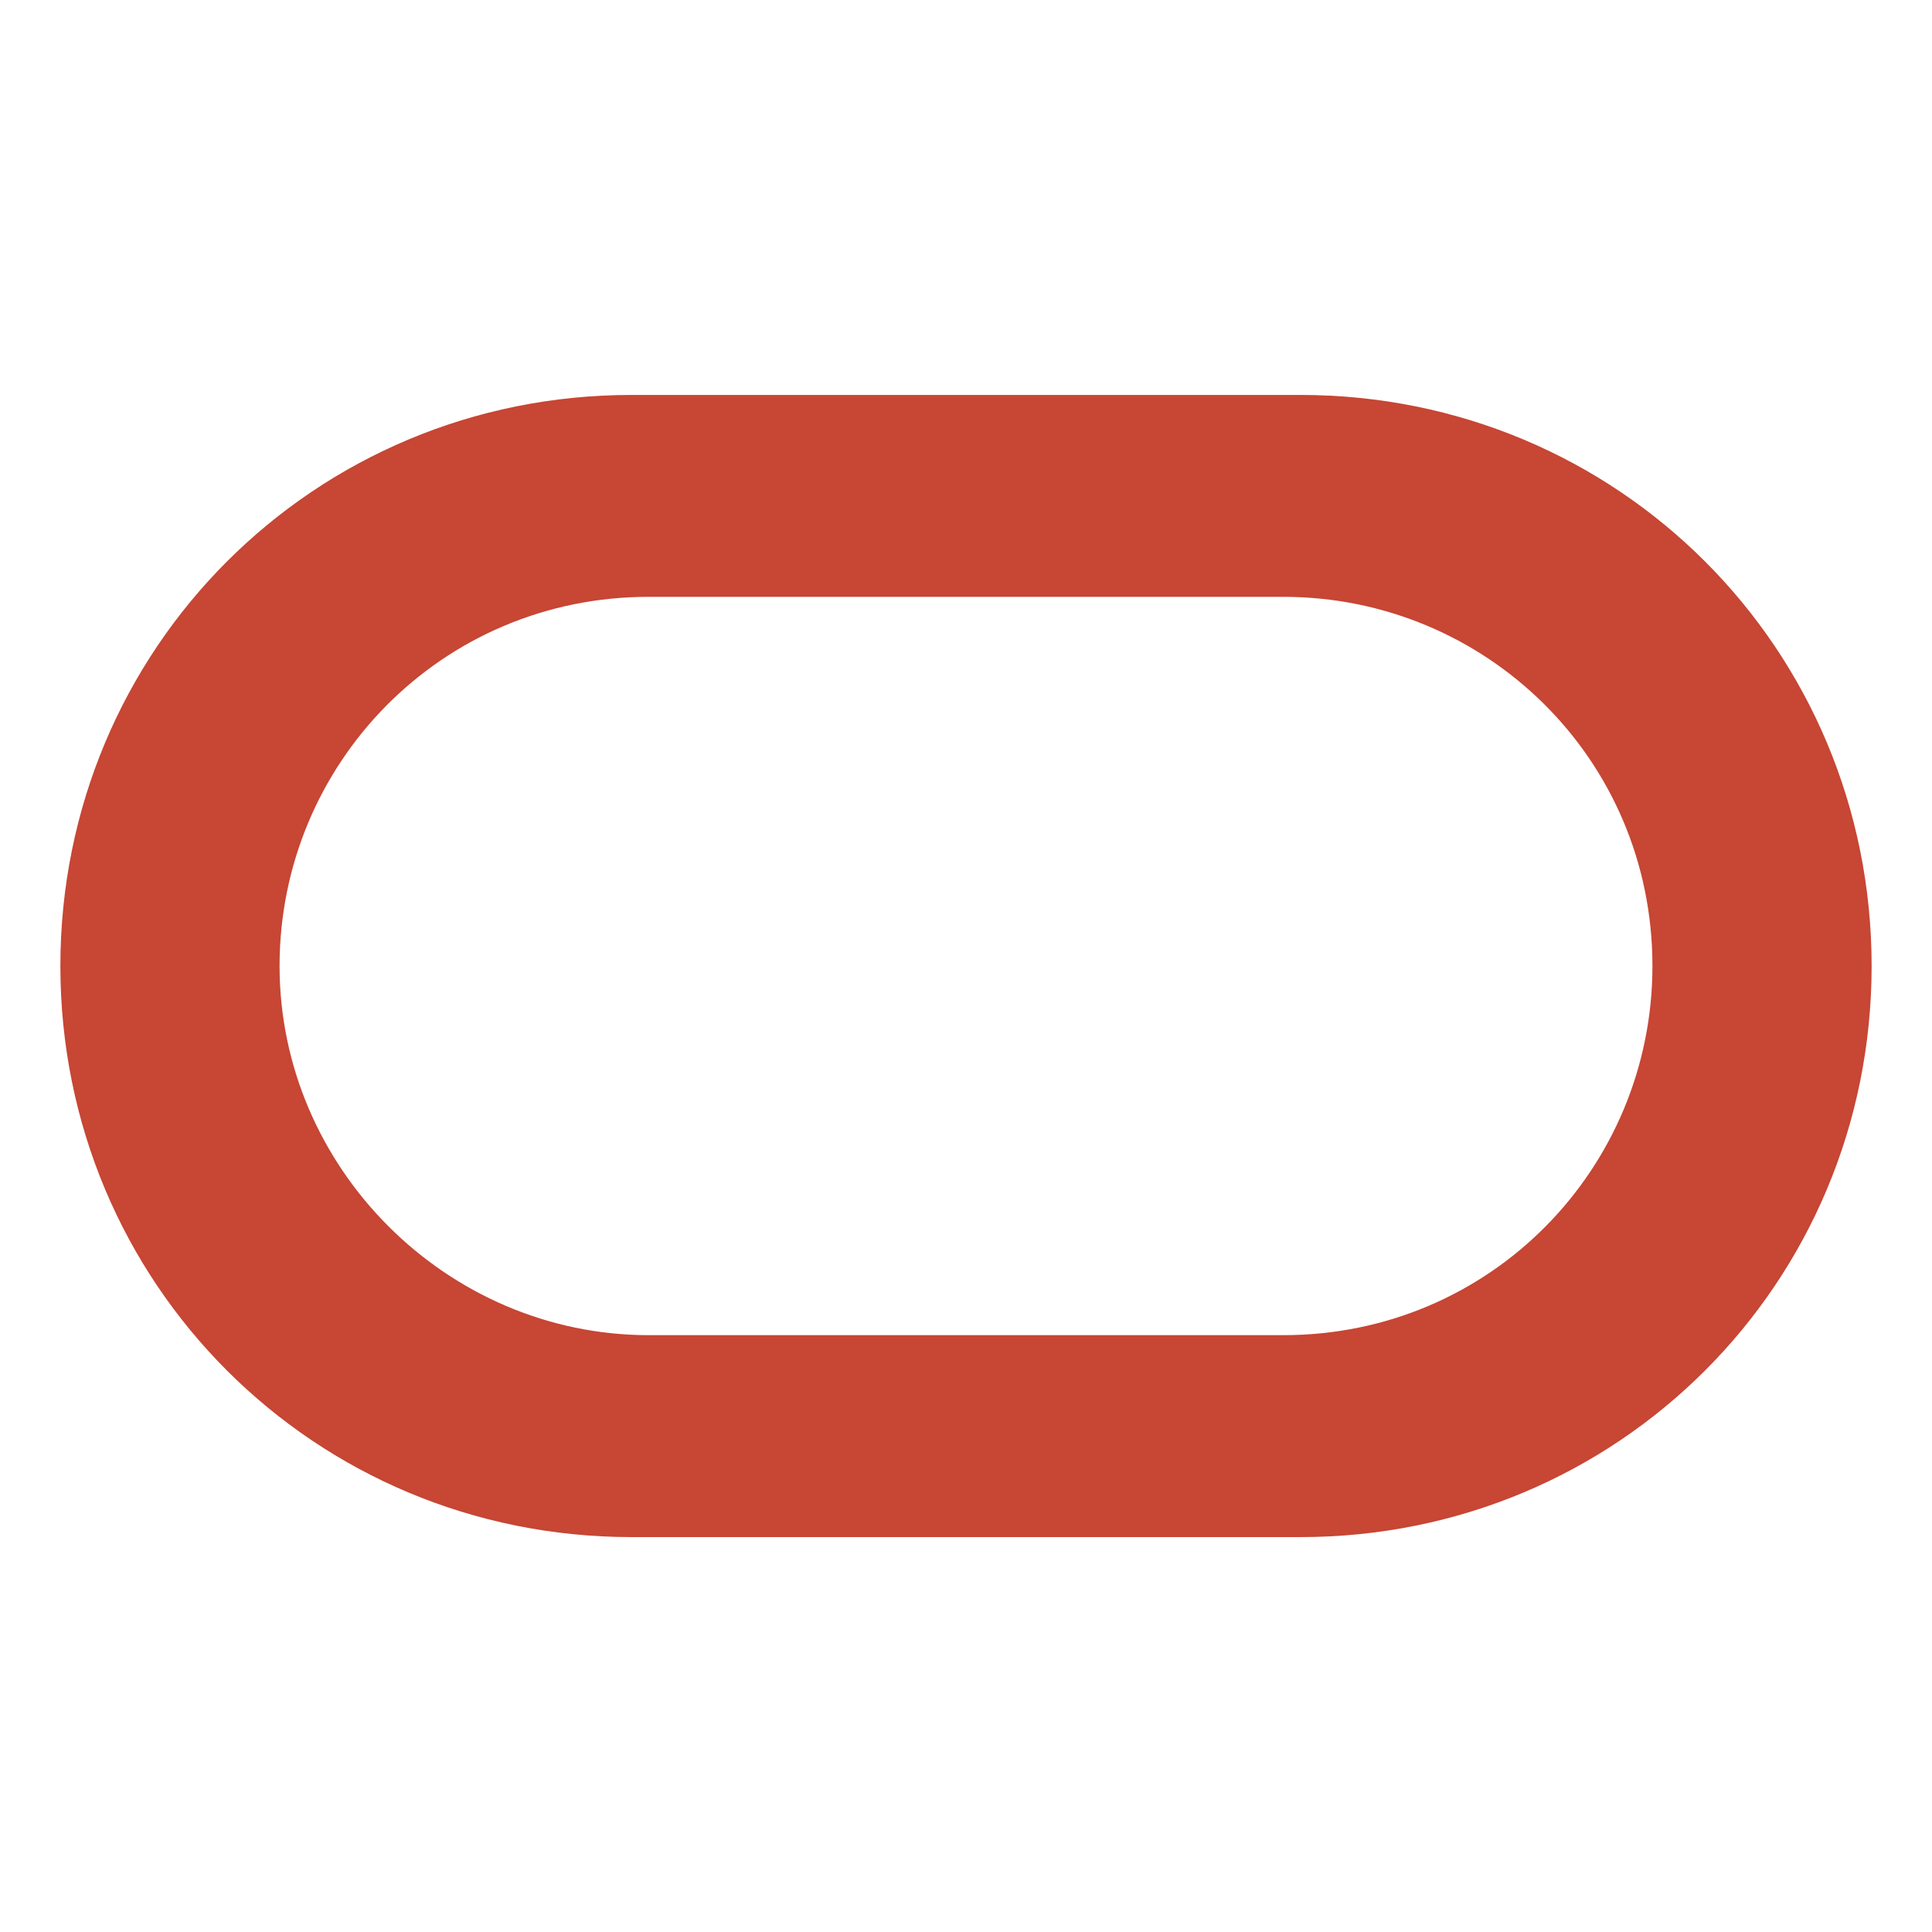 <?xml version="1.0" encoding="utf-8"?>
<!-- Generator: Adobe Illustrator 16.0.3, SVG Export Plug-In . SVG Version: 6.00 Build 0)  -->
<!DOCTYPE svg PUBLIC "-//W3C//DTD SVG 1.1//EN" "http://www.w3.org/Graphics/SVG/1.1/DTD/svg11.dtd">
<svg version="1.1" xmlns="http://www.w3.org/2000/svg" xmlns:xlink="http://www.w3.org/1999/xlink" x="0px" y="0px" width="64px"
	 height="64px" viewBox="0 0 64 64" enable-background="new 0 0 64 64" xml:space="preserve">
<g id="Layer_2">
	<path fill="none" d="M0,64h64V0H0V64z"/>
</g>
<g id="Layer_1" display="none">
	<path display="inline" fill="#FFFFFF" d="M17,7h2.968l6.855,8.62V7H30v14h-2.737l-7.086-8.9V21H17V7z"/>
	<path display="inline" fill="#FFFFFF" d="M9.084,33.041V33c0-4.073,3.079-7.409,7.492-7.409c2.709,0,4.331,0.9,5.665,2.21
		l-2.012,2.313c-1.108-1.003-2.237-1.617-3.674-1.617c-2.421,0-4.167,2.006-4.167,4.462V33c0,2.456,1.704,4.502,4.167,4.502
		c1.643,0,2.648-0.654,3.777-1.678l2.011,2.026c-1.477,1.577-3.12,2.56-5.891,2.56C12.225,40.41,9.084,37.155,9.084,33.041z"/>
	<path display="inline" fill="#FFFFFF" d="M34.967,33.041V33c0-2.456-1.806-4.503-4.351-4.503c-2.545,0-4.31,2.006-4.31,4.462V33
		c0,2.456,1.806,4.502,4.352,4.502C33.202,37.502,34.967,35.498,34.967,33.041z M23,33.041V33c0-4.073,3.223-7.409,7.657-7.409
		c4.435,0,7.615,3.294,7.615,7.368V33c0,4.073-3.223,7.41-7.657,7.41C26.183,40.41,23,37.114,23,33.041z"/>
	<path display="inline" fill="#FFFFFF" d="M46.627,32.795c1.539,0,2.422-0.819,2.422-2.026v-0.041c0-1.351-0.945-2.047-2.484-2.047
		h-3.141v4.114H46.627z M40.264,25.836h6.568c1.826,0,3.242,0.512,4.188,1.453c0.8,0.799,1.231,1.924,1.231,3.274v0.041
		c0,2.313-1.253,3.766-3.079,4.442l3.51,5.117h-3.695l-3.078-4.585h-2.484v4.585h-3.16V25.836z"/>
	<defs>
		<filter id="Adobe_OpacityMaskFilter" filterUnits="userSpaceOnUse" x="9.846" y="7.337" width="44.07" height="51.327">
			<feColorMatrix  type="matrix" values="1 0 0 0 0  0 1 0 0 0  0 0 1 0 0  0 0 0 1 0"/>
		</filter>
	</defs>
	<mask maskUnits="userSpaceOnUse" x="9.846" y="7.337" width="44.07" height="51.327" id="mask0_17_3962_1_" display="inline">
		<path fill="#FFFFFF" filter="url(#Adobe_OpacityMaskFilter)" d="M-6,73h75V-7H-6V73z"/>
	</mask>
	<g display="inline" mask="url(#mask0_17_3962_1_)">
		<path fill="#FFFFFF" d="M9.846,53.772h15.94v-2.906H9.846V53.772z"/>
		<path fill="#FFFFFF" d="M31.399,47.243h-4.372v-2.906h11.905v2.906h-4.371v11.421h-3.162V47.243z"/>
		<path fill="#FFFFFF" d="M48.168,52.666l-1.908-4.646l-1.91,4.646H48.168z M44.844,44.234h2.914l6.158,14.429H50.61l-1.313-3.213
			h-6.075l-1.313,3.213h-3.223L44.844,44.234z"/>
		<path fill="#FFFFFF" d="M10.019,21.664h3.161V7.337h-3.161V21.664z"/>
		<path fill="#FFFFFF" d="M35.918,16.775h16.559v-2.906H35.918V16.775z"/>
	</g>
</g>
<g id="Layer_3" display="none">
	<path display="inline" fill="#62D84E" d="M32.001,50.33c-8.904,0-14.999-6.703-14.999-14.995c0-8.297,6.095-15.116,14.999-15.116
		c8.908,0,14.997,6.819,14.997,15.116C46.998,43.627,40.909,50.33,32.001,50.33z M32.174,5.165
		C15.734,5.071,2.142,18.521,2.001,35.025c-0.074,8.731,3.568,16.618,9.424,22.166c2.129,2.013,5.425,2.212,7.737,0.406
		c3.417-2.664,7.8-4.253,12.839-4.253c5.037,0,9.424,1.589,12.841,4.253c2.331,1.82,5.639,1.585,7.778-0.451
		C58.396,51.657,62,43.889,62,35.278C62,18.706,48.661,5.258,32.174,5.165z"/>
</g>
<g id="Layer_4" display="none">
	<g display="inline">
		<g transform="translate(70.24 108.2)">
			<path fill="#656263" d="M-38.241-106.2l-25.981,15.017v13.275l25.981-15.123l14.616,8.39l-2.906,1.69l-11.709-6.736
				l-10.182,5.895l23.271,13.48l12.895-7.557v-13.313L-38.241-106.2z"/>
		</g>
		<path fill="#6BC04B" d="M6.018,33.671v13.345L31.999,62l25.98-14.984V33.707l-25.98,15.122l-14.617-8.39l2.913-1.684l11.704,6.732
			l10.183-5.892L18.906,26.119L6.018,33.671z"/>
	</g>
</g>
<g id="Layer_5">
	<path fill="#C74634" d="M20.917,50.918C10.408,50.918,2,42.51,2,32s8.408-18.917,18.917-18.917h22.166
		C53.592,13.083,62,21.49,62,32s-8.408,18.918-18.917,18.918H20.917z M42.51,44.229c6.879,0,12.229-5.542,12.229-12.229
		c0-6.879-5.541-12.229-12.229-12.229H21.49c-6.879,0-12.229,5.542-12.229,12.229s5.542,12.229,12.229,12.229H42.51z"/>
</g>
</svg>
